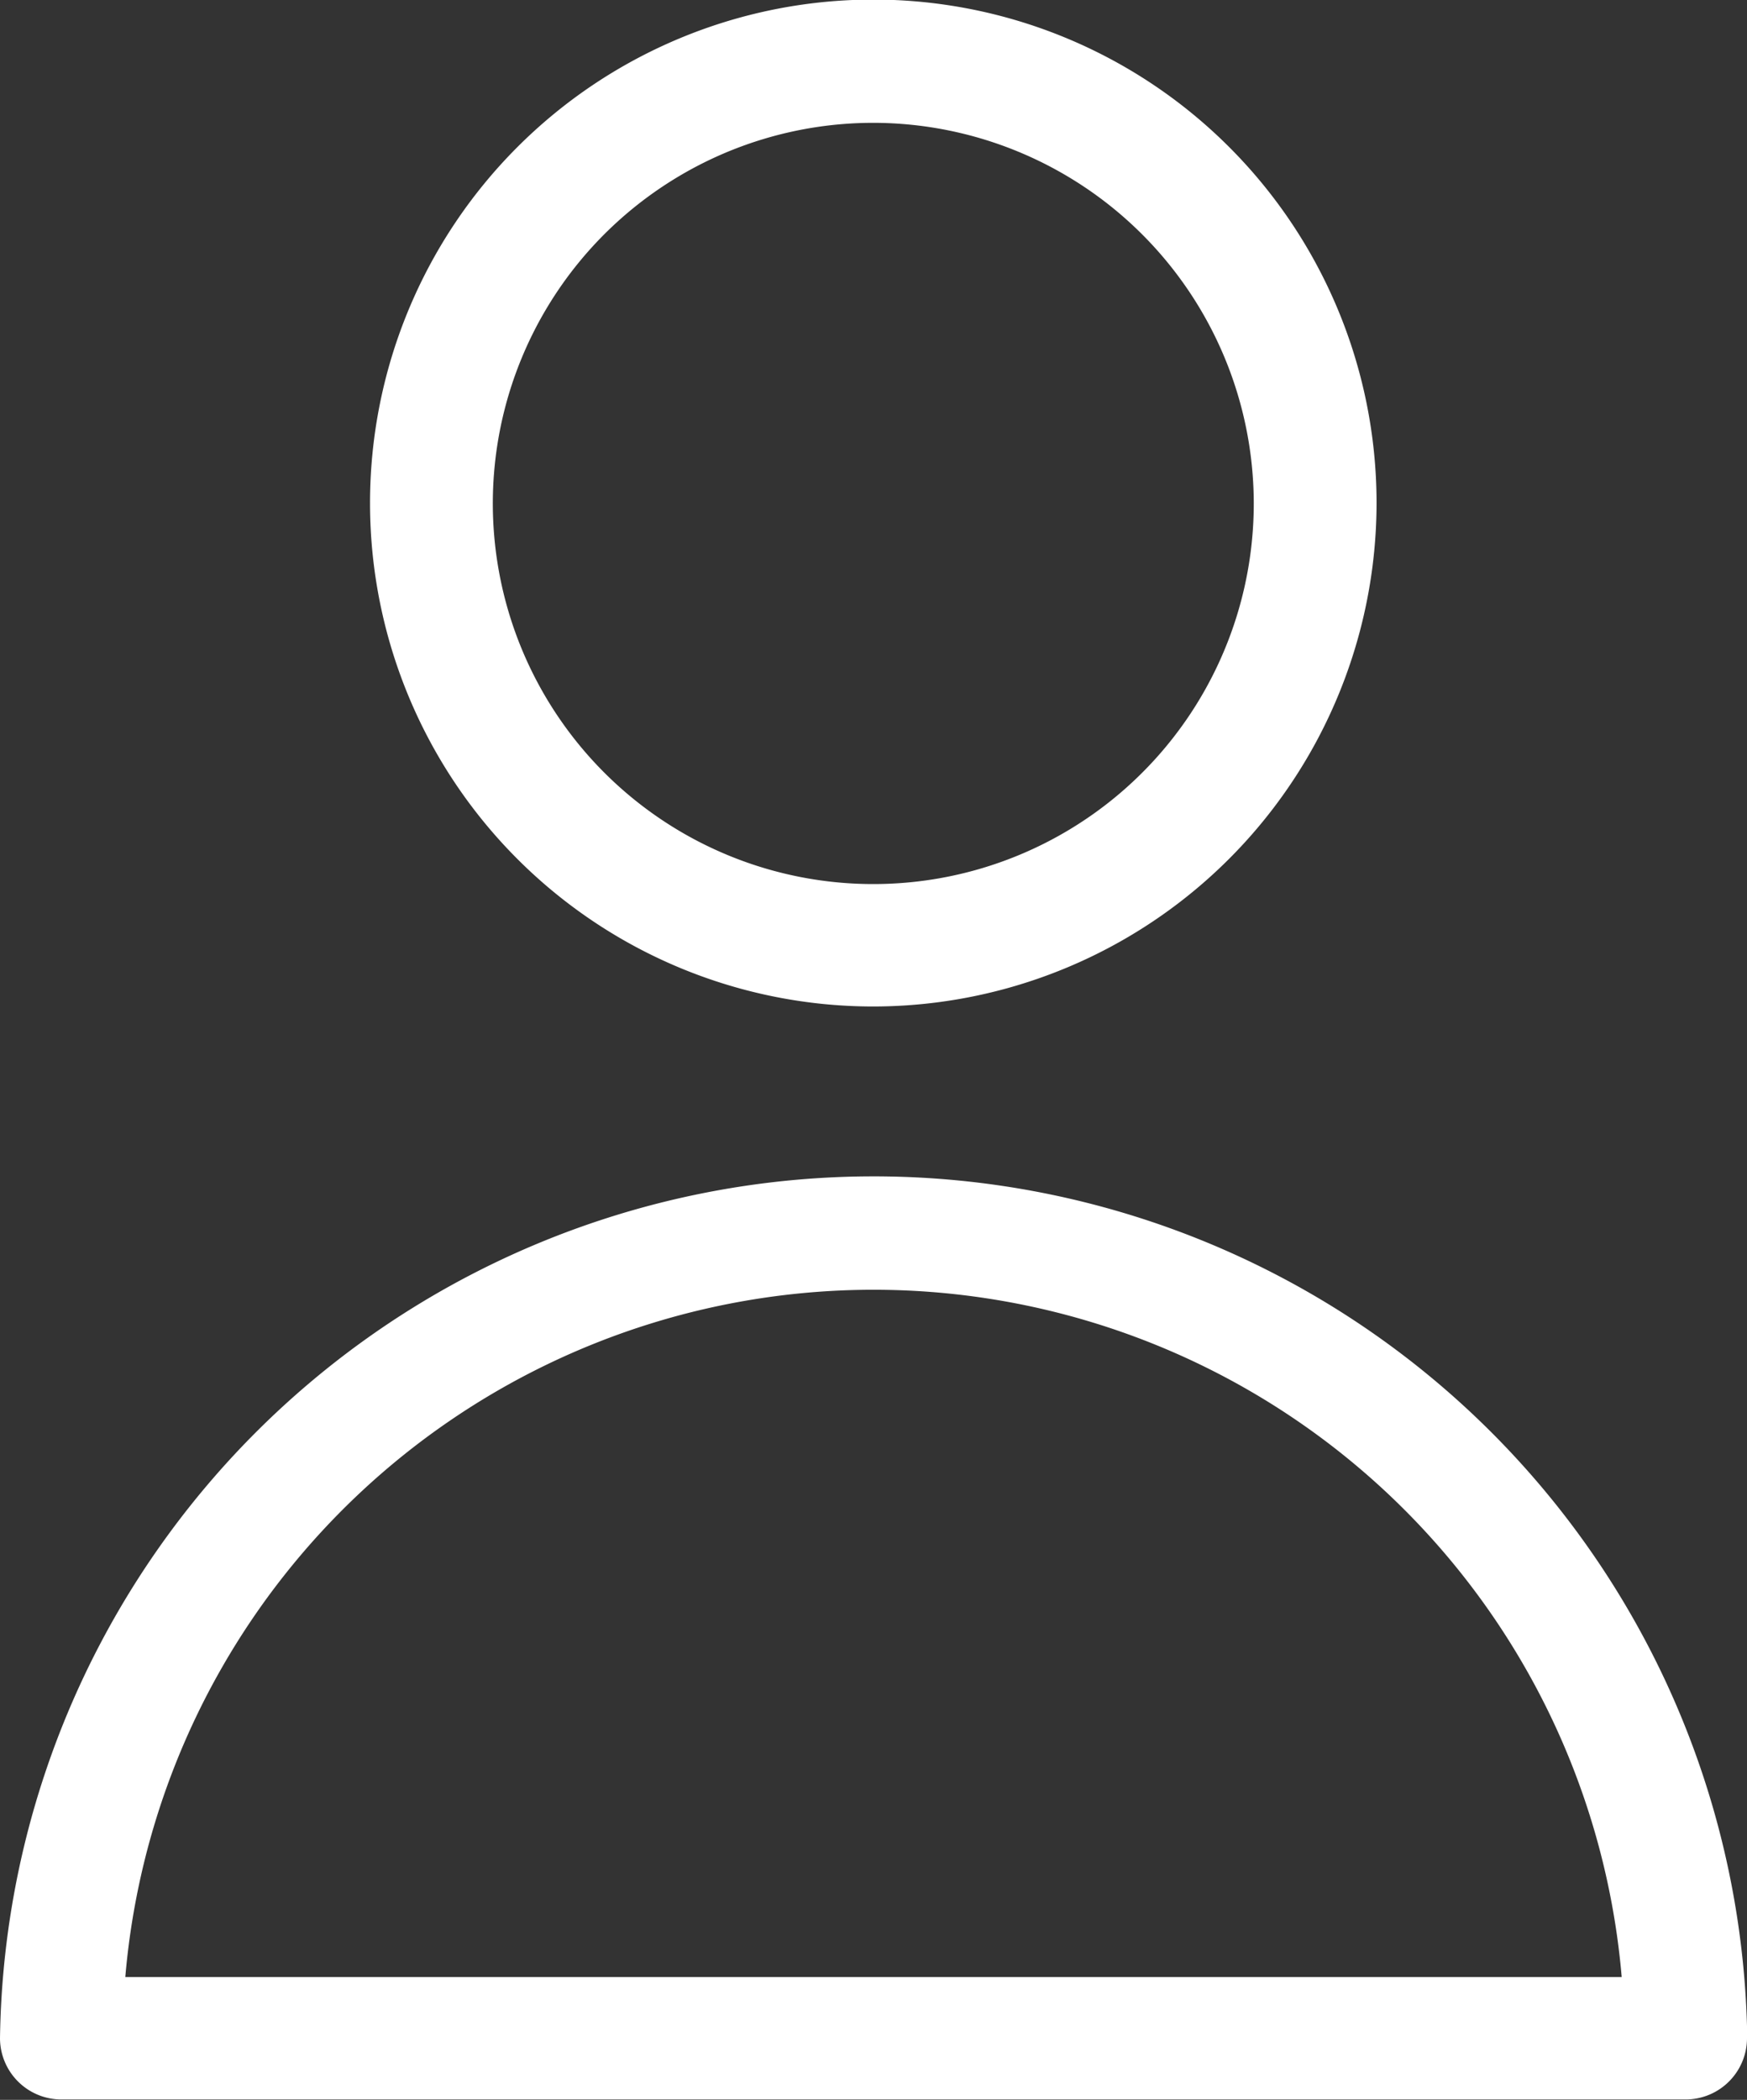 <svg id="Livello_1" data-name="Livello 1" xmlns="http://www.w3.org/2000/svg" viewBox="0 0 41.83 50.26"><rect x="0" y="0" width="41.83" height="50.26" fill="#333333" stroke="none"/><defs><style>.cls-1{fill:#fff;stroke:#fff;stroke-width:0.5px;}</style></defs><g id="Raggruppa_357" data-name="Raggruppa 357"><g id="Raggruppa_260" data-name="Raggruppa 260"><path id="Tracciato_309" data-name="Tracciato 309" class="cls-1" d="M20.92,23.84A11.8,11.8,0,1,1,32.71,12h0A11.81,11.81,0,0,1,20.92,23.84Zm0-21.15A9.36,9.36,0,1,0,30.27,12h0A9.37,9.37,0,0,0,20.92,2.69Z"/></g><g id="Raggruppa_261" data-name="Raggruppa 261"><path id="Tracciato_310" data-name="Tracciato 310" class="cls-1" d="M40.36,50H1.47A1.22,1.22,0,0,1,.25,48.79a20.67,20.67,0,0,1,41.33-.29v.29A1.22,1.22,0,0,1,40.36,50ZM2.73,47.57H39.1a18.23,18.23,0,0,0-36.37,0Z"/></g></g></svg>